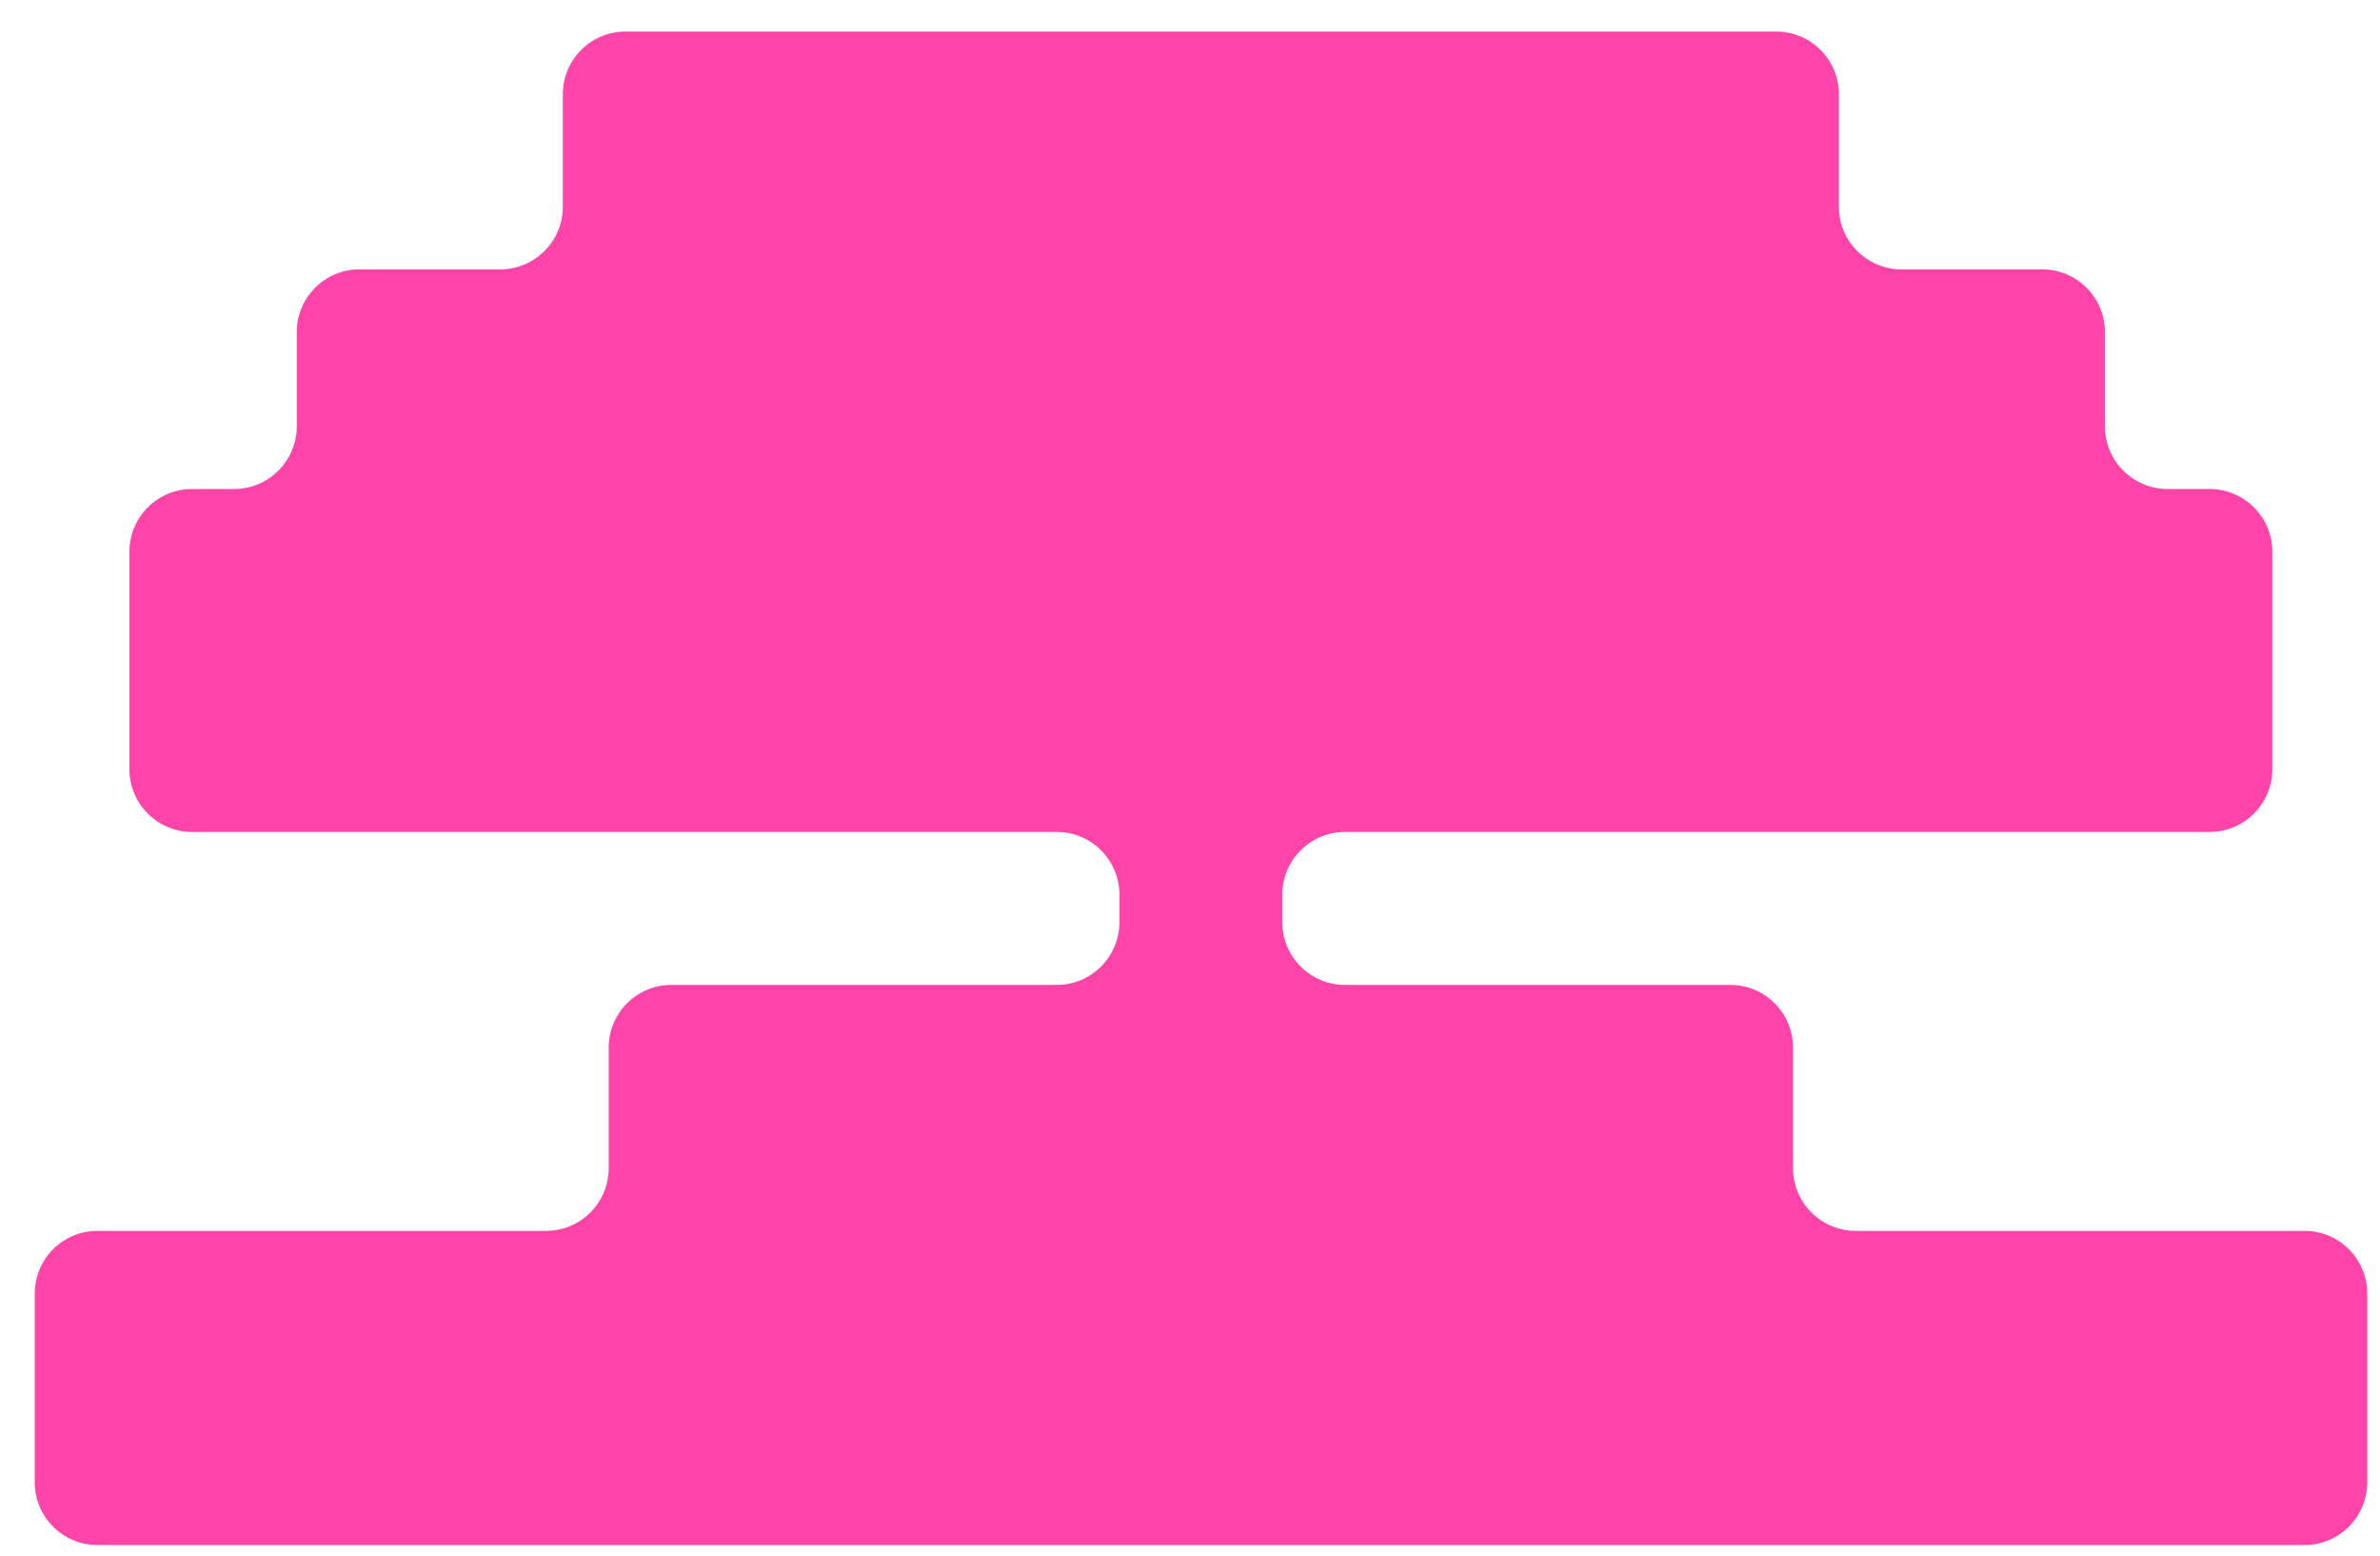 <?xml version="1.0" encoding="UTF-8"?> <svg xmlns="http://www.w3.org/2000/svg" width="306" height="200" viewBox="0 0 306 200" fill="none"> <g filter="url(#filter0_ddi_603_4702)"> <path fill-rule="evenodd" clip-rule="evenodd" d="M71.561 11.311C71.561 6.859 75.17 3.251 79.622 3.251H227.56C232.012 3.251 235.62 6.859 235.62 11.311V25.759C235.62 30.211 239.229 33.819 243.68 33.819H261.766C266.218 33.819 269.826 37.428 269.826 41.88V53.988C269.826 58.439 273.435 62.048 277.886 62.048H283.288C287.739 62.048 291.348 65.656 291.348 70.108V98.068C291.348 102.52 287.739 106.128 283.288 106.128H172.12C167.669 106.128 164.06 109.737 164.06 114.188V117.73C164.06 122.181 167.669 125.79 172.12 125.79H221.666C226.118 125.79 229.727 129.399 229.727 133.85V149.345C229.727 153.796 233.335 157.405 237.787 157.405H295.492C299.943 157.405 303.552 161.014 303.552 165.465V189.725C303.552 194.176 299.943 197.785 295.492 197.785H11.724C7.273 197.785 3.664 194.176 3.664 189.725V165.465C3.664 161.014 7.273 157.405 11.724 157.405H69.398C73.849 157.405 77.458 153.796 77.458 149.345V133.85C77.458 129.399 81.067 125.79 85.518 125.79H135.06C139.512 125.79 143.12 122.181 143.12 117.73V114.188C143.12 109.737 139.512 106.128 135.06 106.128H23.895C19.444 106.128 15.835 102.52 15.835 98.068V70.108C15.835 65.656 19.444 62.048 23.895 62.048H29.291C33.743 62.048 37.351 58.439 37.351 53.988V41.88C37.351 37.428 40.96 33.819 45.411 33.819H63.501C67.953 33.819 71.561 30.211 71.561 25.759V11.311Z" fill="#FF44A9"></path> </g> <defs> <filter id="filter0_ddi_603_4702" x="0.961" y="0.548" width="304.201" height="198.848" filterUnits="userSpaceOnUse" color-interpolation-filters="sRGB"> <feFlood flood-opacity="0" result="BackgroundImageFix"></feFlood> <feColorMatrix in="SourceAlpha" type="matrix" values="0 0 0 0 0 0 0 0 0 0 0 0 0 0 0 0 0 0 127 0" result="hardAlpha"></feColorMatrix> <feOffset dx="0.806" dy="0.806"></feOffset> <feGaussianBlur stdDeviation="0.403"></feGaussianBlur> <feComposite in2="hardAlpha" operator="out"></feComposite> <feColorMatrix type="matrix" values="0 0 0 0 1 0 0 0 0 1 0 0 0 0 1 0 0 0 0.55 0"></feColorMatrix> <feBlend mode="normal" in2="BackgroundImageFix" result="effect1_dropShadow_603_4702"></feBlend> <feColorMatrix in="SourceAlpha" type="matrix" values="0 0 0 0 0 0 0 0 0 0 0 0 0 0 0 0 0 0 127 0" result="hardAlpha"></feColorMatrix> <feOffset dx="-1.351" dy="-1.351"></feOffset> <feGaussianBlur stdDeviation="0.676"></feGaussianBlur> <feComposite in2="hardAlpha" operator="out"></feComposite> <feColorMatrix type="matrix" values="0 0 0 0 0 0 0 0 0 0 0 0 0 0 0 0 0 0 0.25 0"></feColorMatrix> <feBlend mode="normal" in2="effect1_dropShadow_603_4702" result="effect2_dropShadow_603_4702"></feBlend> <feBlend mode="normal" in="SourceGraphic" in2="effect2_dropShadow_603_4702" result="shape"></feBlend> <feColorMatrix in="SourceAlpha" type="matrix" values="0 0 0 0 0 0 0 0 0 0 0 0 0 0 0 0 0 0 127 0" result="hardAlpha"></feColorMatrix> <feOffset dx="1.351" dy="1.351"></feOffset> <feGaussianBlur stdDeviation="1.013"></feGaussianBlur> <feComposite in2="hardAlpha" operator="arithmetic" k2="-1" k3="1"></feComposite> <feColorMatrix type="matrix" values="0 0 0 0 0 0 0 0 0 0 0 0 0 0 0 0 0 0 0.25 0"></feColorMatrix> <feBlend mode="normal" in2="shape" result="effect3_innerShadow_603_4702"></feBlend> </filter> </defs> </svg> 